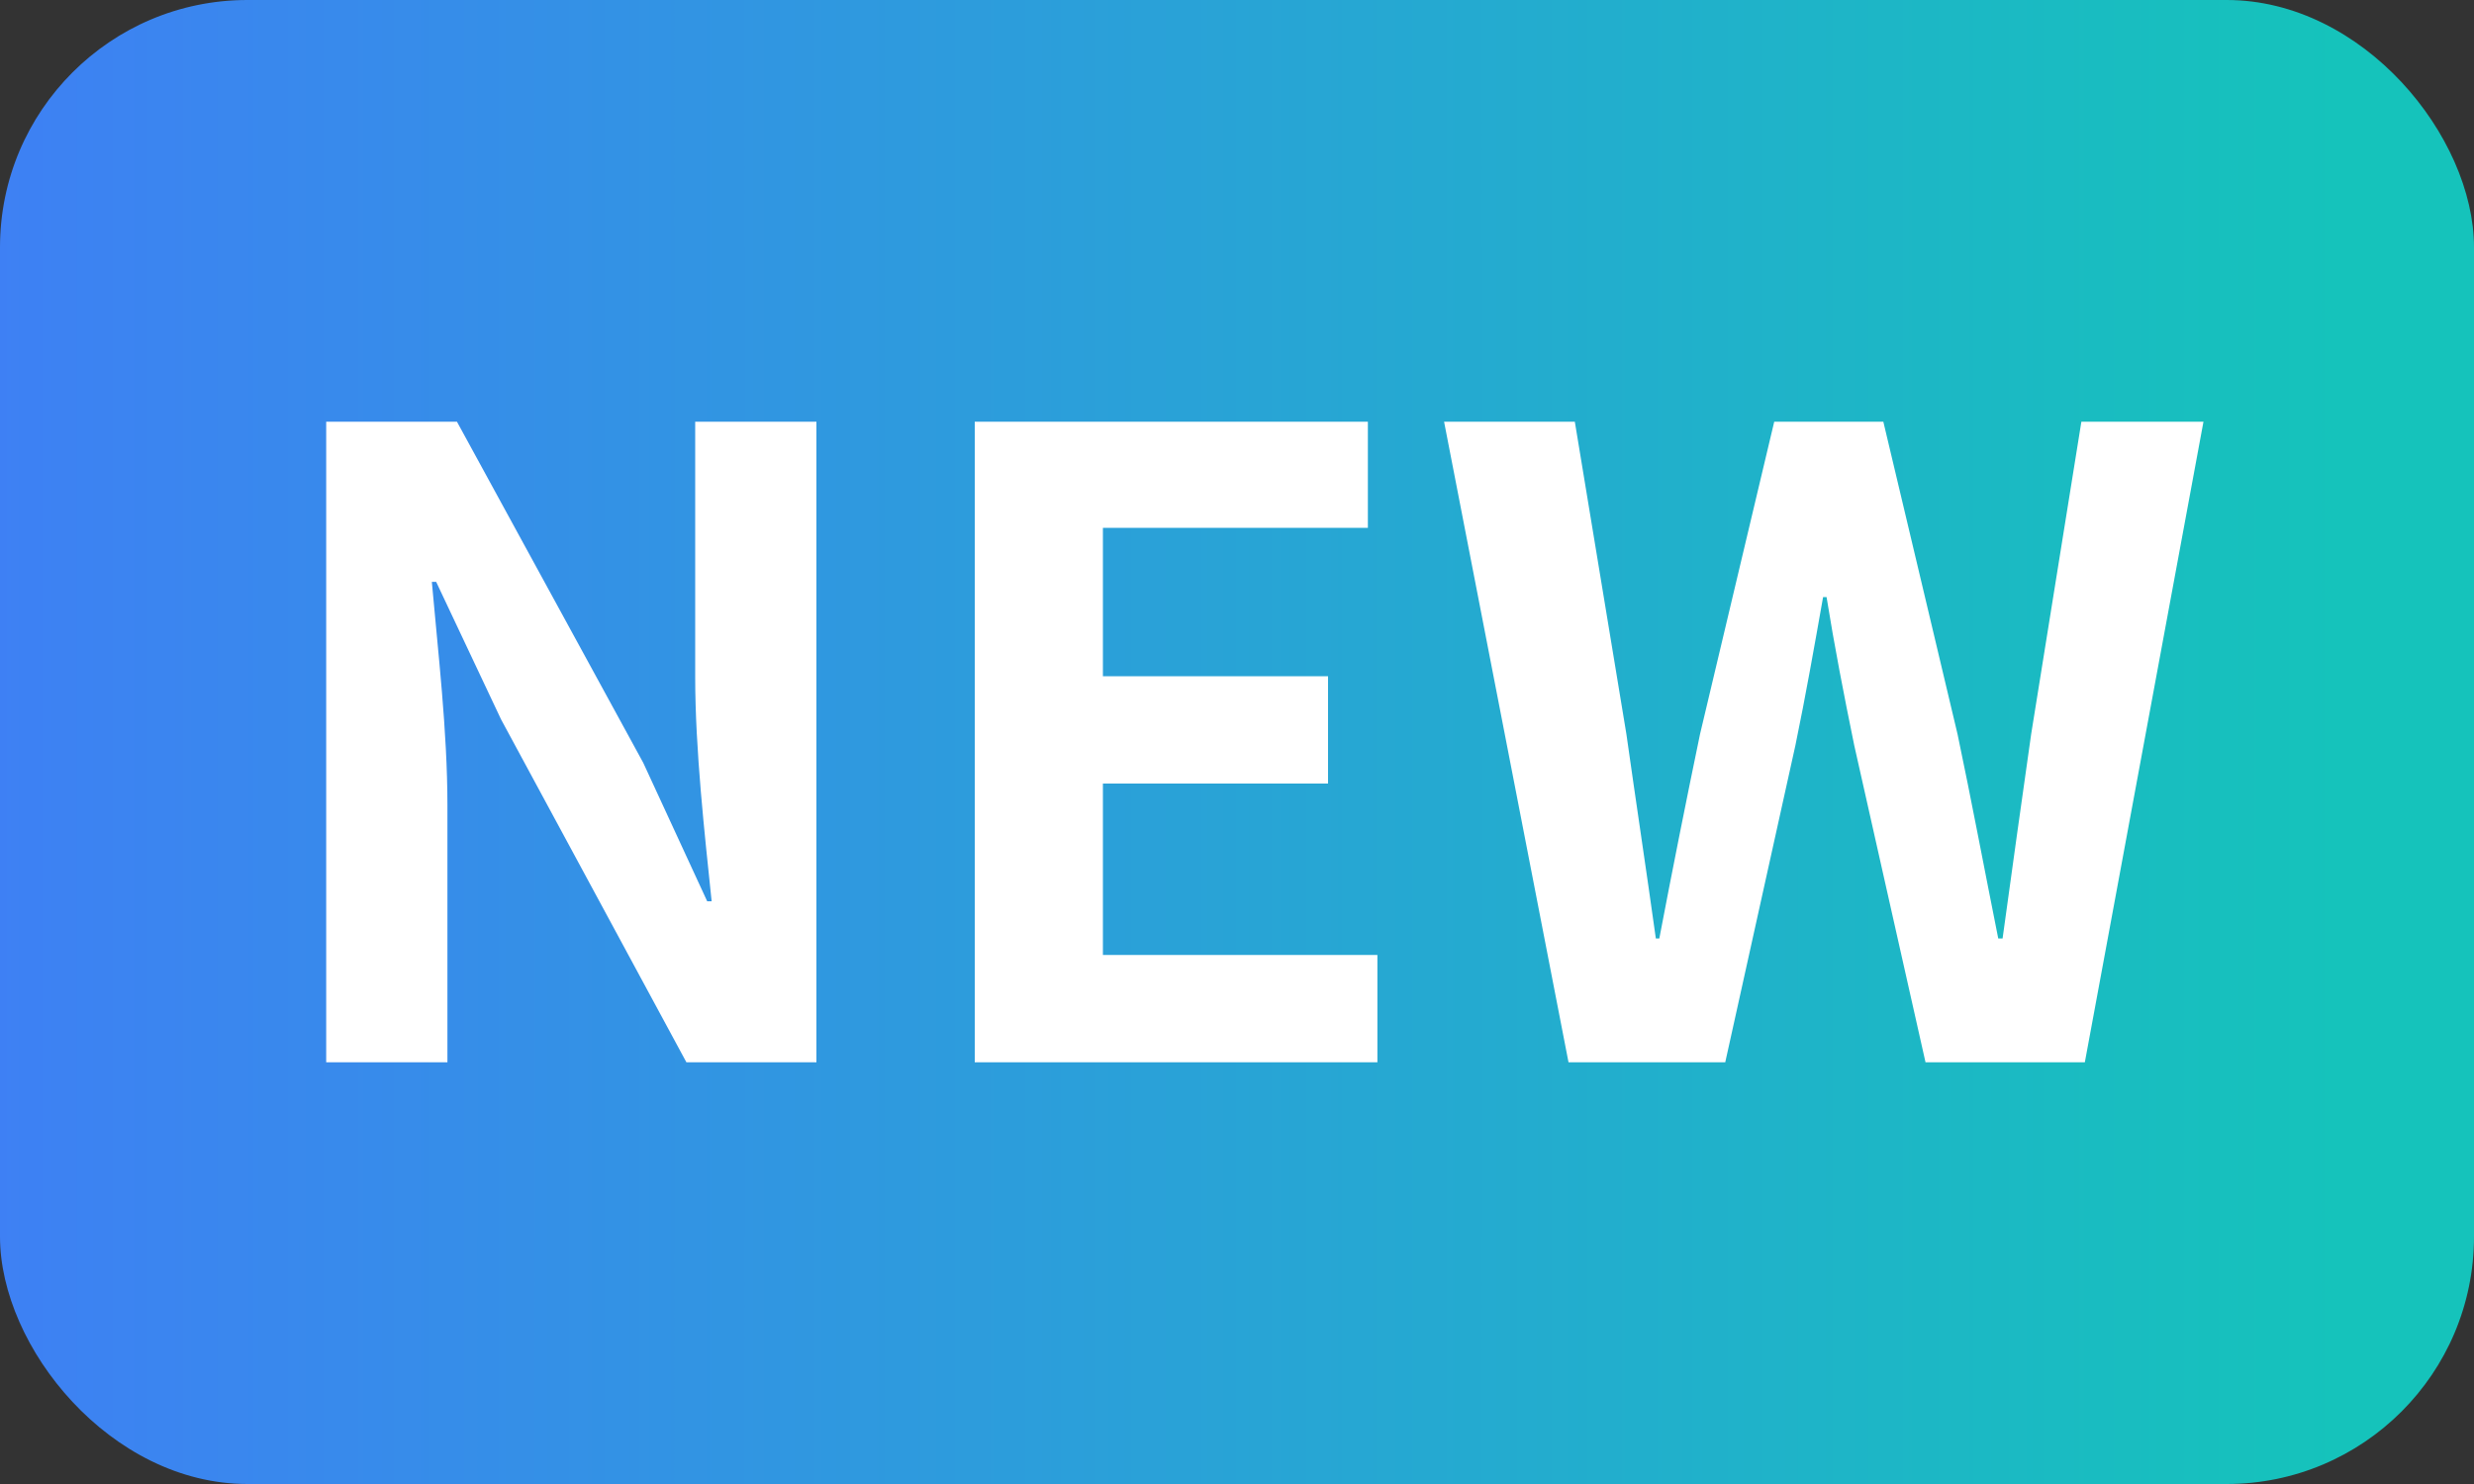 <svg xmlns="http://www.w3.org/2000/svg" xmlns:xlink="http://www.w3.org/1999/xlink" width="20" height="12" viewBox="0 0 20 12"><rect x="0" y="0" width="20" height="12" fill="#333333" stroke="none"/><defs><style>.a{fill:url(#a);}.b{fill:#fff;}</style><linearGradient id="a" y1="0.5" x2="0.943" y2="0.5" gradientUnits="objectBoundingBox"><stop offset="0" stop-color="#3e80f4"/><stop offset="1" stop-color="#15c3bb"/></linearGradient></defs><g transform="translate(-517 -240)"><rect class="a" width="20" height="12" rx="2" transform="translate(517 240)"/><path class="b" d="M.637,0h.98V-2.079c0-.6-.077-1.246-.126-1.806h.035l.525,1.113L3.549,0H4.6V-5.18h-.98v2.065c0,.588.077,1.274.133,1.813H3.717L3.2-2.422,1.694-5.18H.637ZM5.88,0H9.135V-.868H6.916V-2.254h1.82v-.868H6.916v-1.2H9.058V-5.18H5.88Zm4.8,0h1.267l.567-2.562c.084-.406.154-.805.224-1.2h.028c.063.392.14.791.224,1.2L13.566,0h1.288l.959-5.18h-.987L14.42-2.653c-.077.539-.154,1.092-.231,1.652h-.035c-.112-.56-.217-1.12-.329-1.652l-.6-2.527h-.882l-.6,2.527c-.112.539-.224,1.1-.329,1.652h-.028c-.077-.553-.161-1.106-.238-1.652L10.731-5.18H9.674Z" transform="translate(519 248.59)"/></g></svg>
